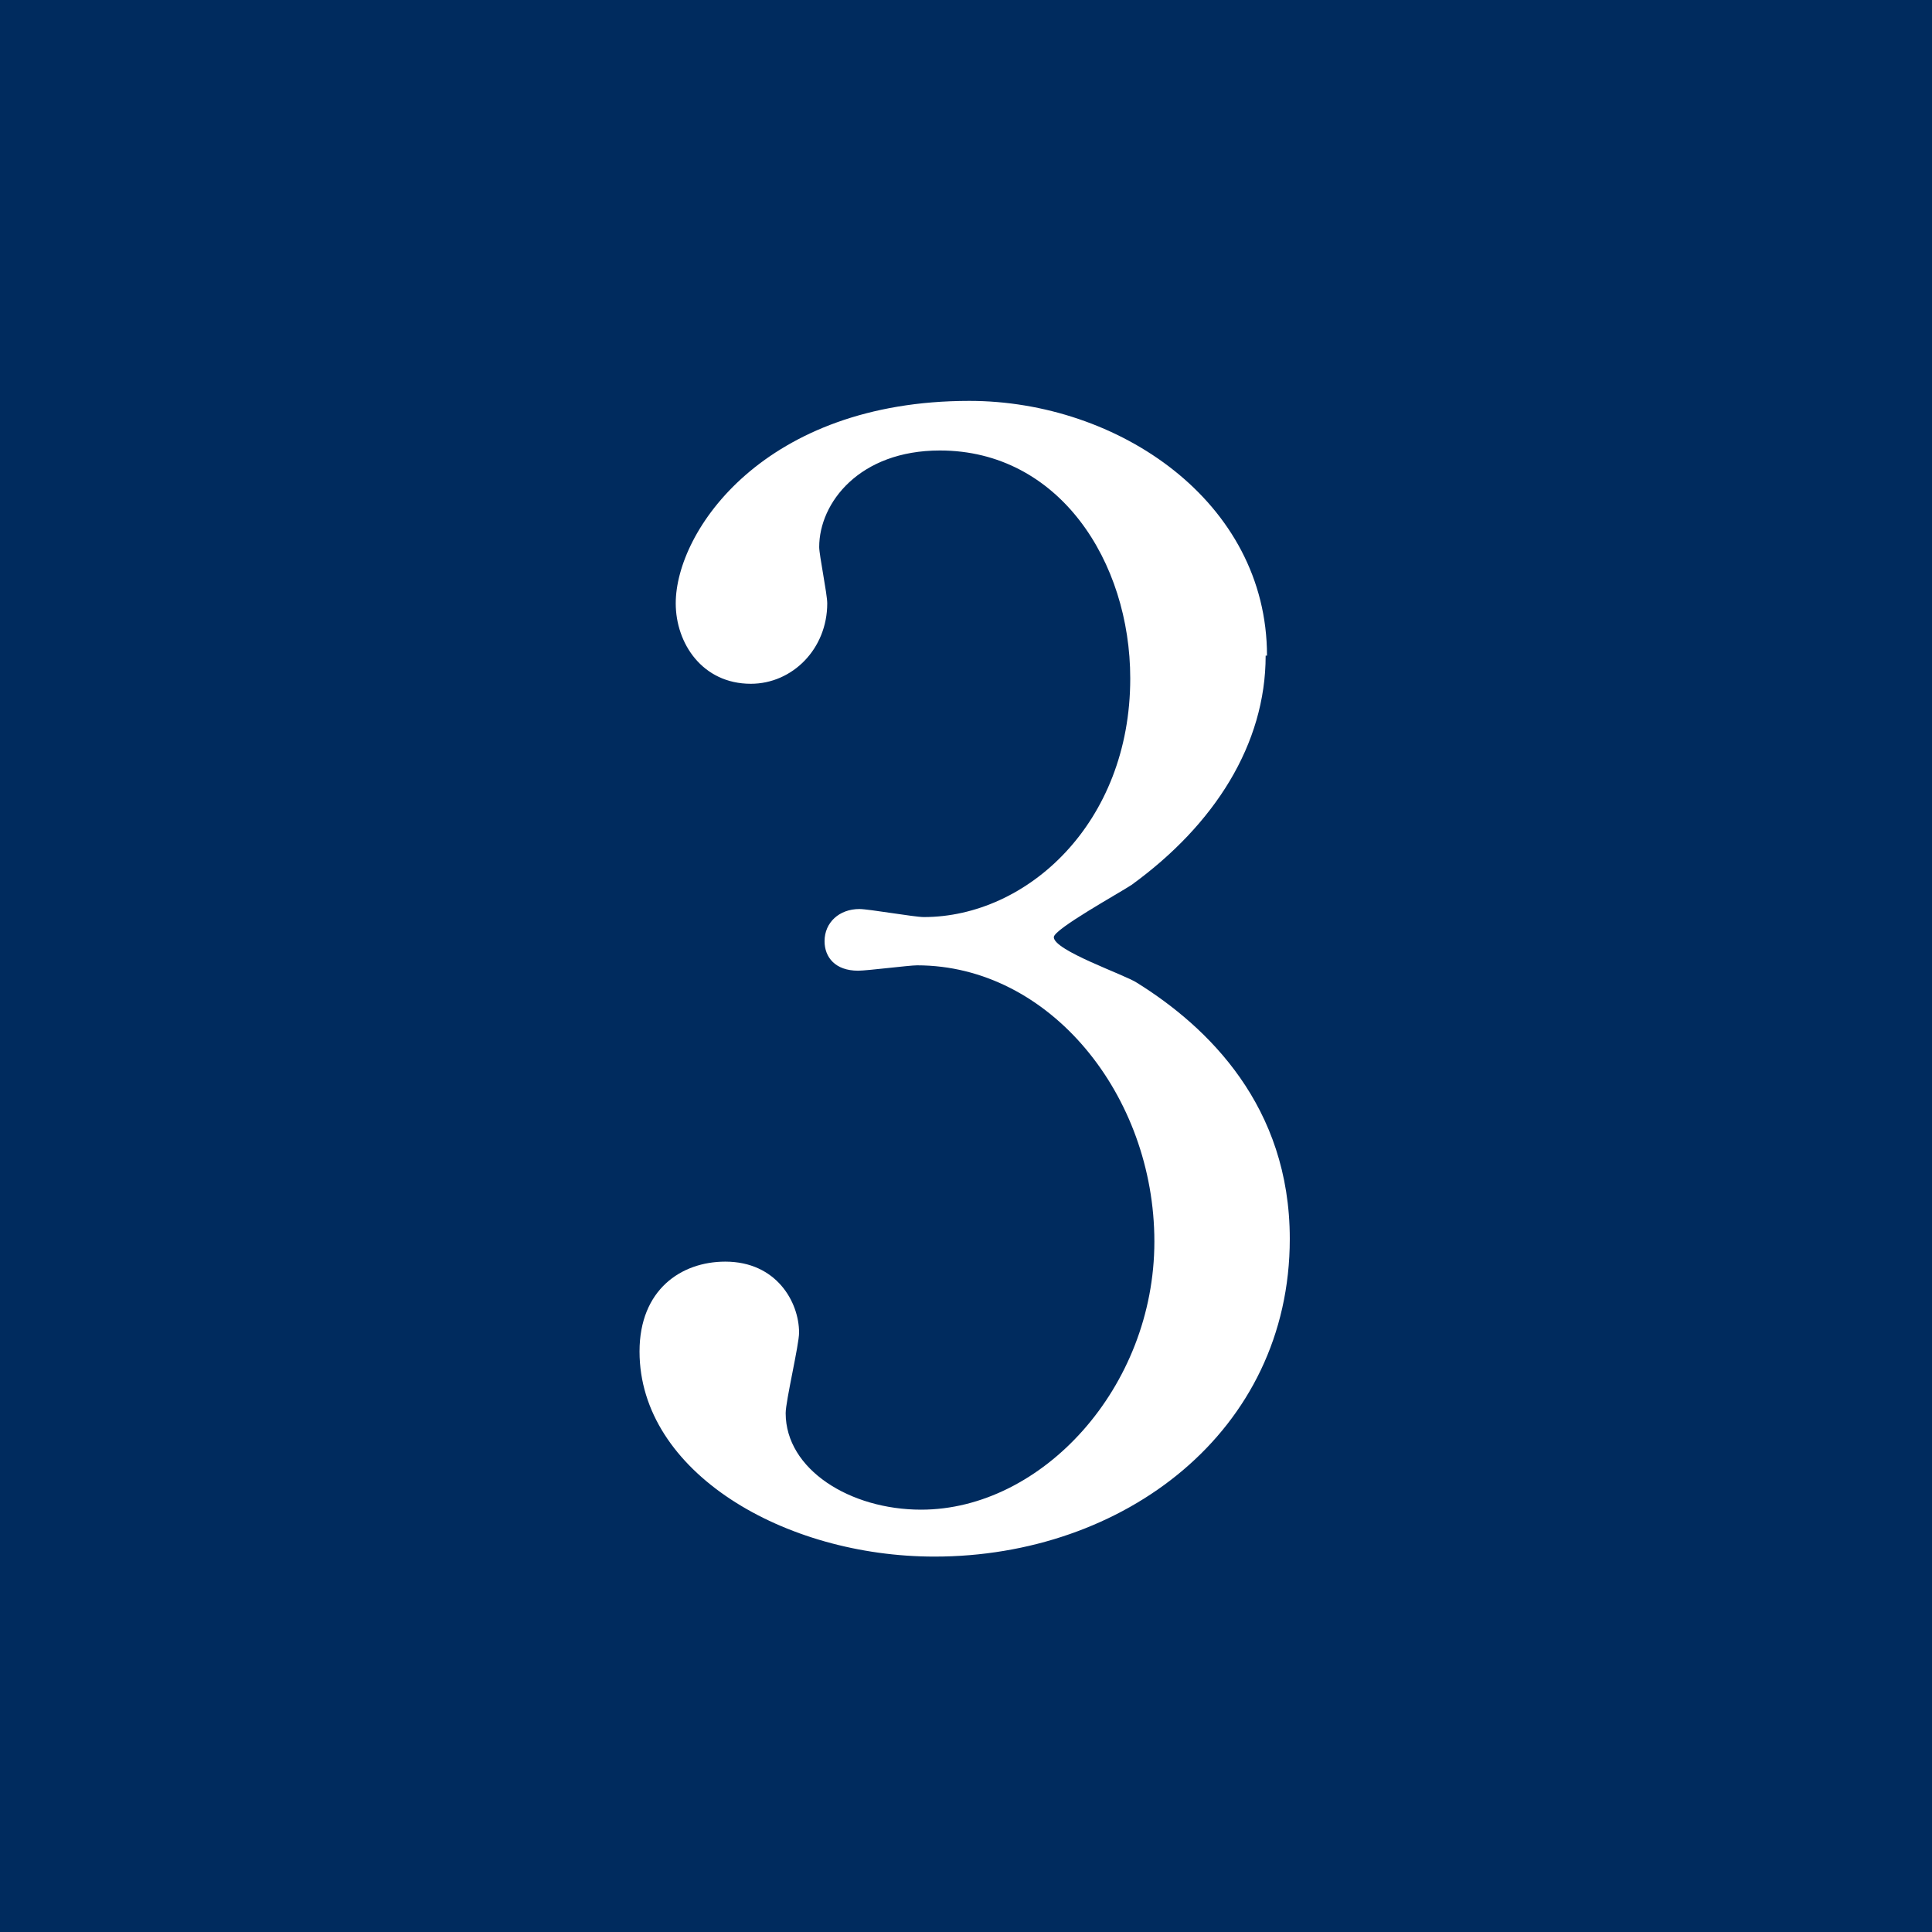 <?xml version="1.0" encoding="UTF-8"?><svg id="_レイヤー_2" xmlns="http://www.w3.org/2000/svg" viewBox="0 0 14.41 14.41"><defs><style>.cls-1{fill:#fff;}.cls-2{fill:#002b5e;}</style></defs><g id="design"><rect class="cls-2" width="14.41" height="14.41"/><path class="cls-1" d="M9.44,4.89c0,.66-.38,1.26-1,1.71-.09.06-.58.33-.58.39,0,.1.53.28.62.34.53.33,1.14.92,1.14,1.91,0,1.44-1.24,2.37-2.65,2.37-1.12,0-2.2-.63-2.2-1.53,0-.46.31-.67.64-.67.38,0,.55.3.55.53,0,.09-.1.51-.1.6,0,.42.48.72,1.01.72.9,0,1.74-.91,1.74-2s-.78-2.06-1.77-2.06c-.06,0-.37.04-.44.04-.17,0-.25-.1-.25-.22,0-.14.11-.24.26-.24.07,0,.41.06.48.06.77,0,1.54-.7,1.54-1.78,0-.87-.53-1.7-1.42-1.7-.6,0-.9.39-.9.72,0,.06.06.35.06.42,0,.34-.26.6-.57.6-.36,0-.56-.3-.56-.6,0-.54.66-1.51,2.19-1.51,1.11,0,2.22.75,2.22,1.9Z"/></g></svg>